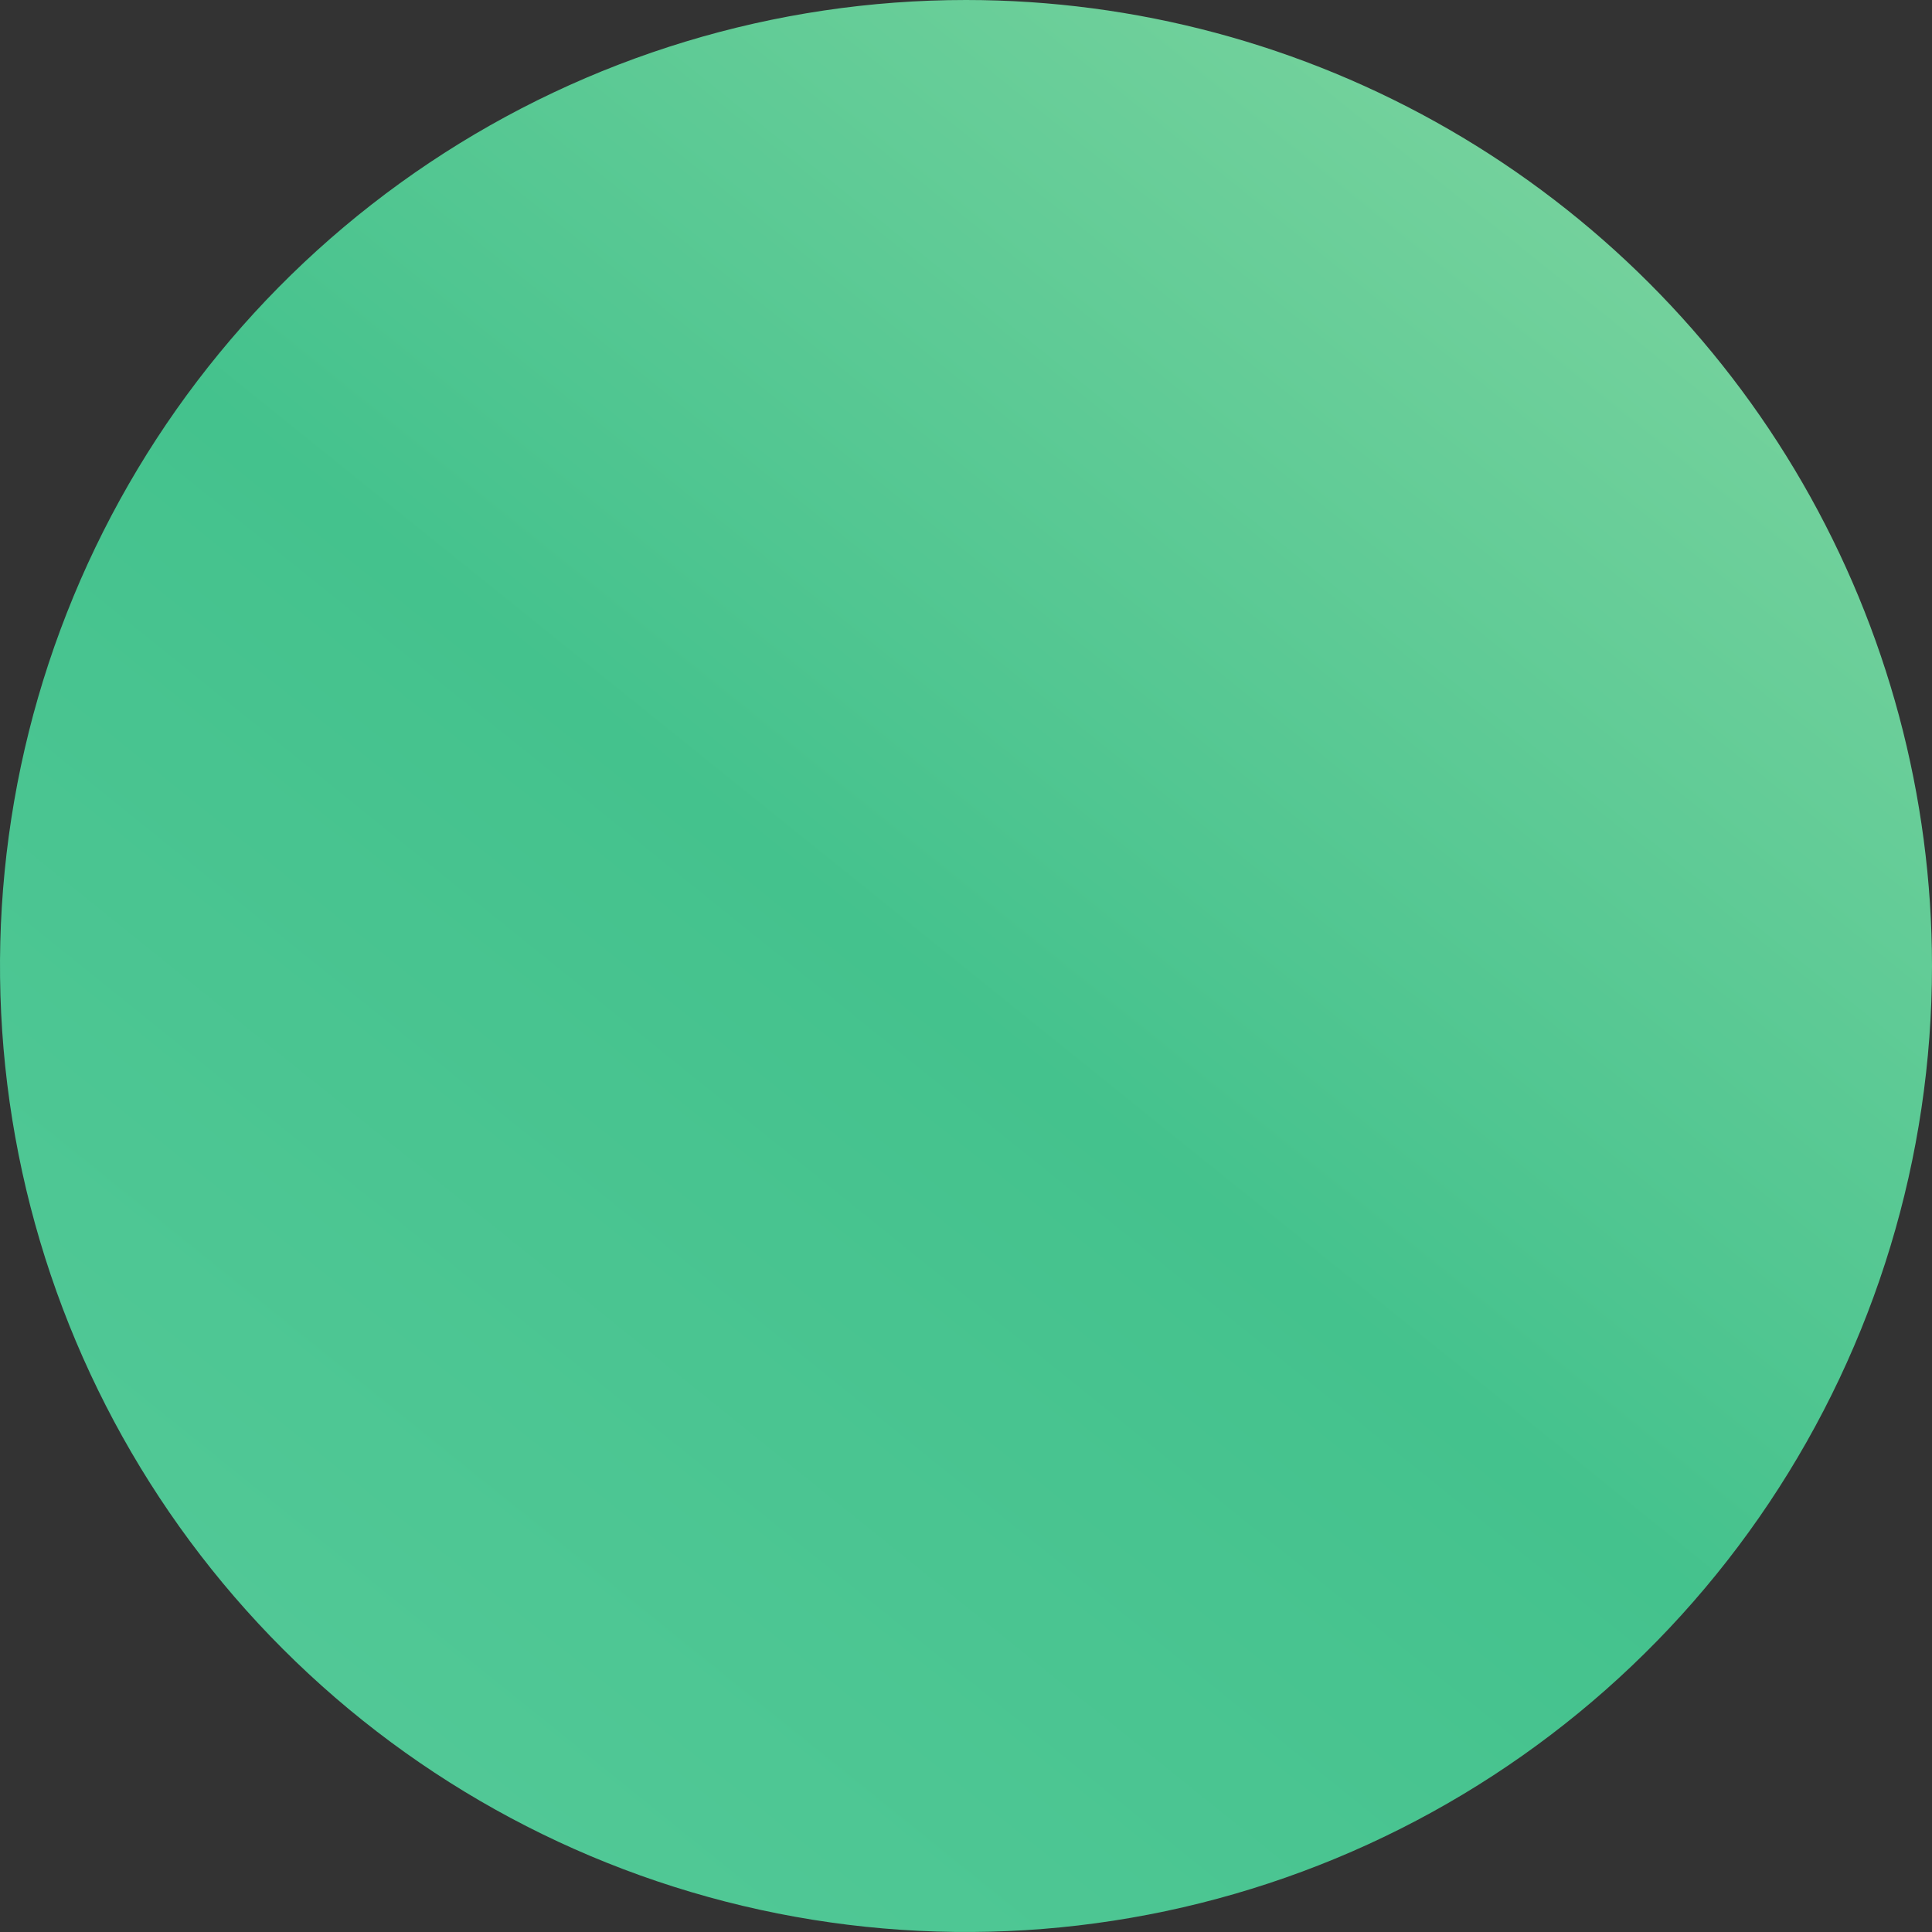 <svg xmlns="http://www.w3.org/2000/svg" xmlns:xlink="http://www.w3.org/1999/xlink" width="303.774" height="303.785" viewBox="0 0 303.774 303.785">
  <rect x="0" y="0" width="303.774" height="303.785" fill="#333333" stroke="none"/>
  <defs>
    <clipPath id="clip-path">
      <path id="パス_53211" data-name="パス 53211" d="M365.351,151.893A151.887,151.887,0,1,1,213.458,0,151.9,151.9,0,0,1,365.351,151.893" transform="translate(-8982.66 -19571.715)" fill="#448772"/>
    </clipPath>
    <linearGradient id="linear-gradient" x1="-0.32" y1="1.579" x2="0.951" gradientUnits="objectBoundingBox">
      <stop offset="0" stop-color="#ffffc9"/>
      <stop offset="0.184" stop-color="#ffffc9"/>
      <stop offset="0.626" stop-color="#78dbb1"/>
      <stop offset="0.807" stop-color="#44c28d"/>
      <stop offset="1" stop-color="#ffffc9"/>
    </linearGradient>
  </defs>
  <g id="マスクグループ_11855" data-name="マスクグループ 11855" transform="translate(8921.083 19571.715)" clip-path="url(#clip-path)">
    <path id="パス_53210" data-name="パス 53210" d="M1507.889,1692.029H0V0H1507.889Z" transform="translate(-9485.899 -19614.189)" fill="url(#linear-gradient)"/>
  </g>
</svg>
